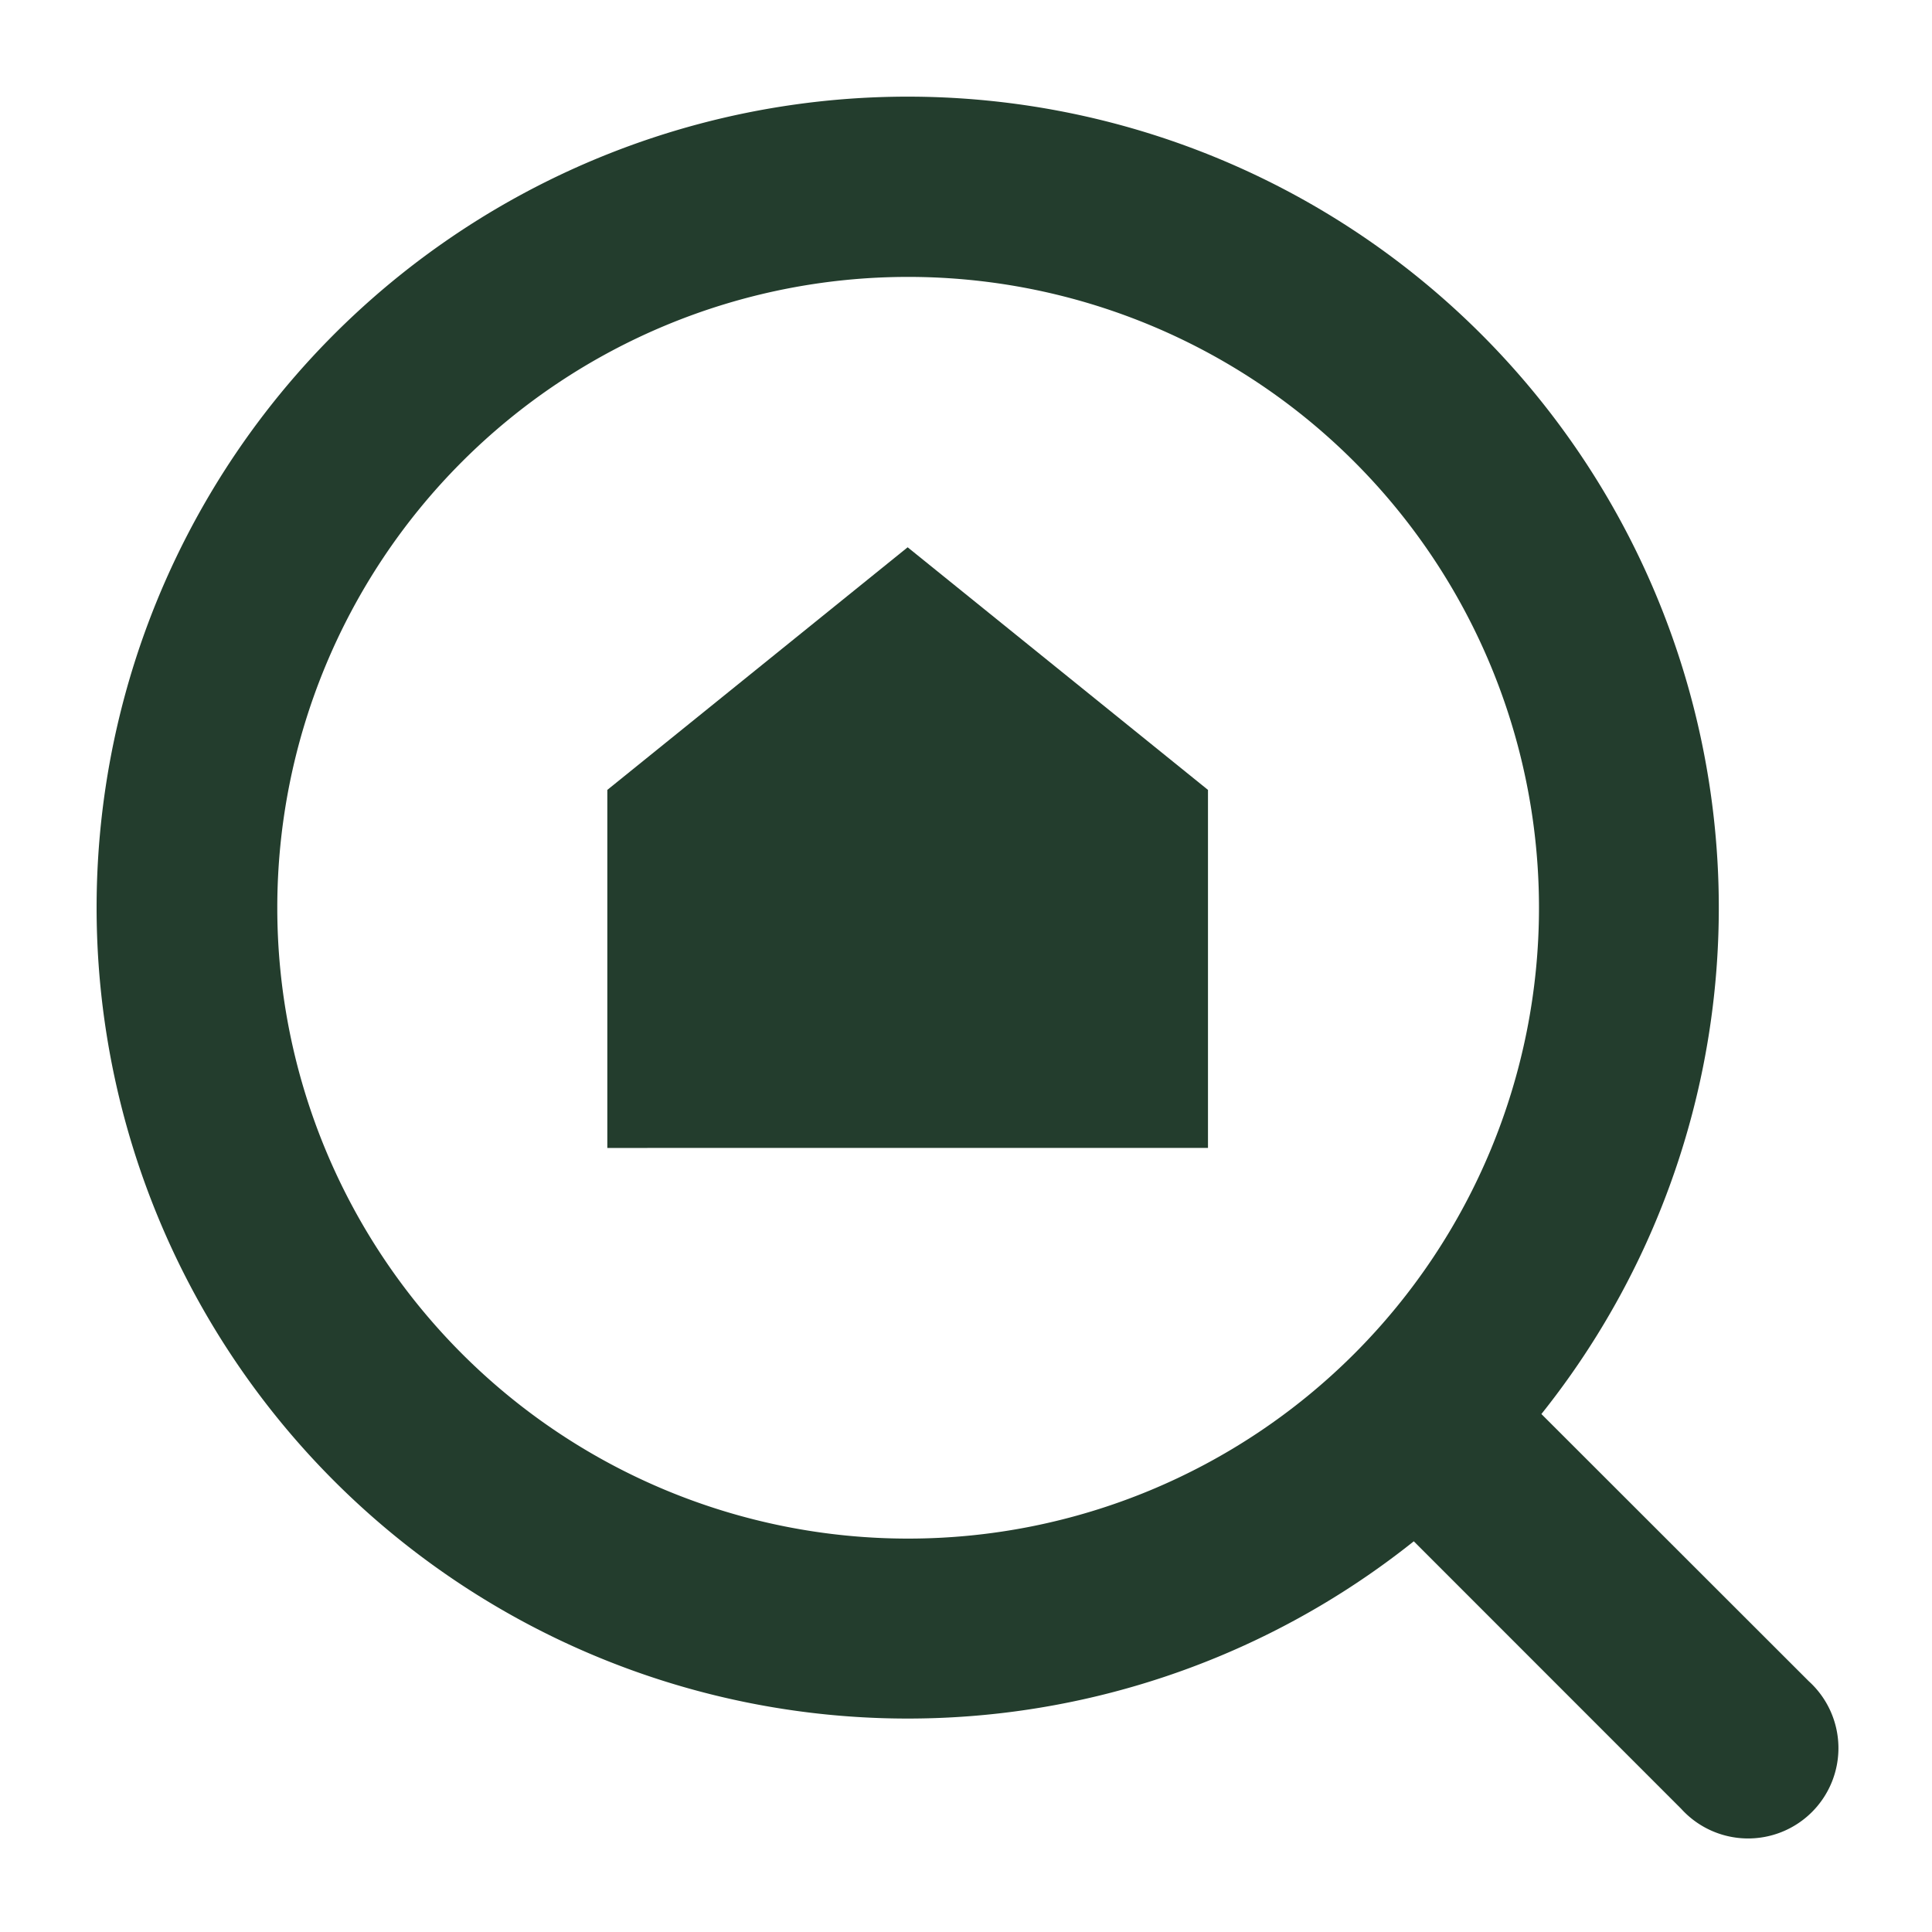 <svg xmlns="http://www.w3.org/2000/svg" xmlns:xlink="http://www.w3.org/1999/xlink" width="40" height="40" viewBox="0 0 40 40">
  <defs>
    <clipPath id="clip-property-search-icon">
      <rect width="40" height="40"></rect>
    </clipPath>
  </defs>
  <g id="property-search-icon" clip-path="url(#clip-property-search-icon)">
    <g id="Group_30607" transform="translate(-0.25 -0.25)">
      <path id="Path_55085" d="M19.043,5.983A13.061,13.061,0,1,0,32.113,19.047,13.061,13.061,0,0,0,19.043,5.983ZM2.25,19.044A16.793,16.793,0,1,1,32.163,29.526L37.7,35.059A1.87,1.87,0,1,1,35.058,37.7l-5.537-5.539A16.793,16.793,0,0,1,2.25,19.044Z" fill="#233d2d" fill-rule="evenodd"></path>
      <path id="Path_55086" d="M6.5,18.436V11.023L12.718,6l6.218,5.023v7.412Z" transform="translate(6.324 5.581)" fill="#233d2d"></path>
    </g>
  </g>
</svg>
